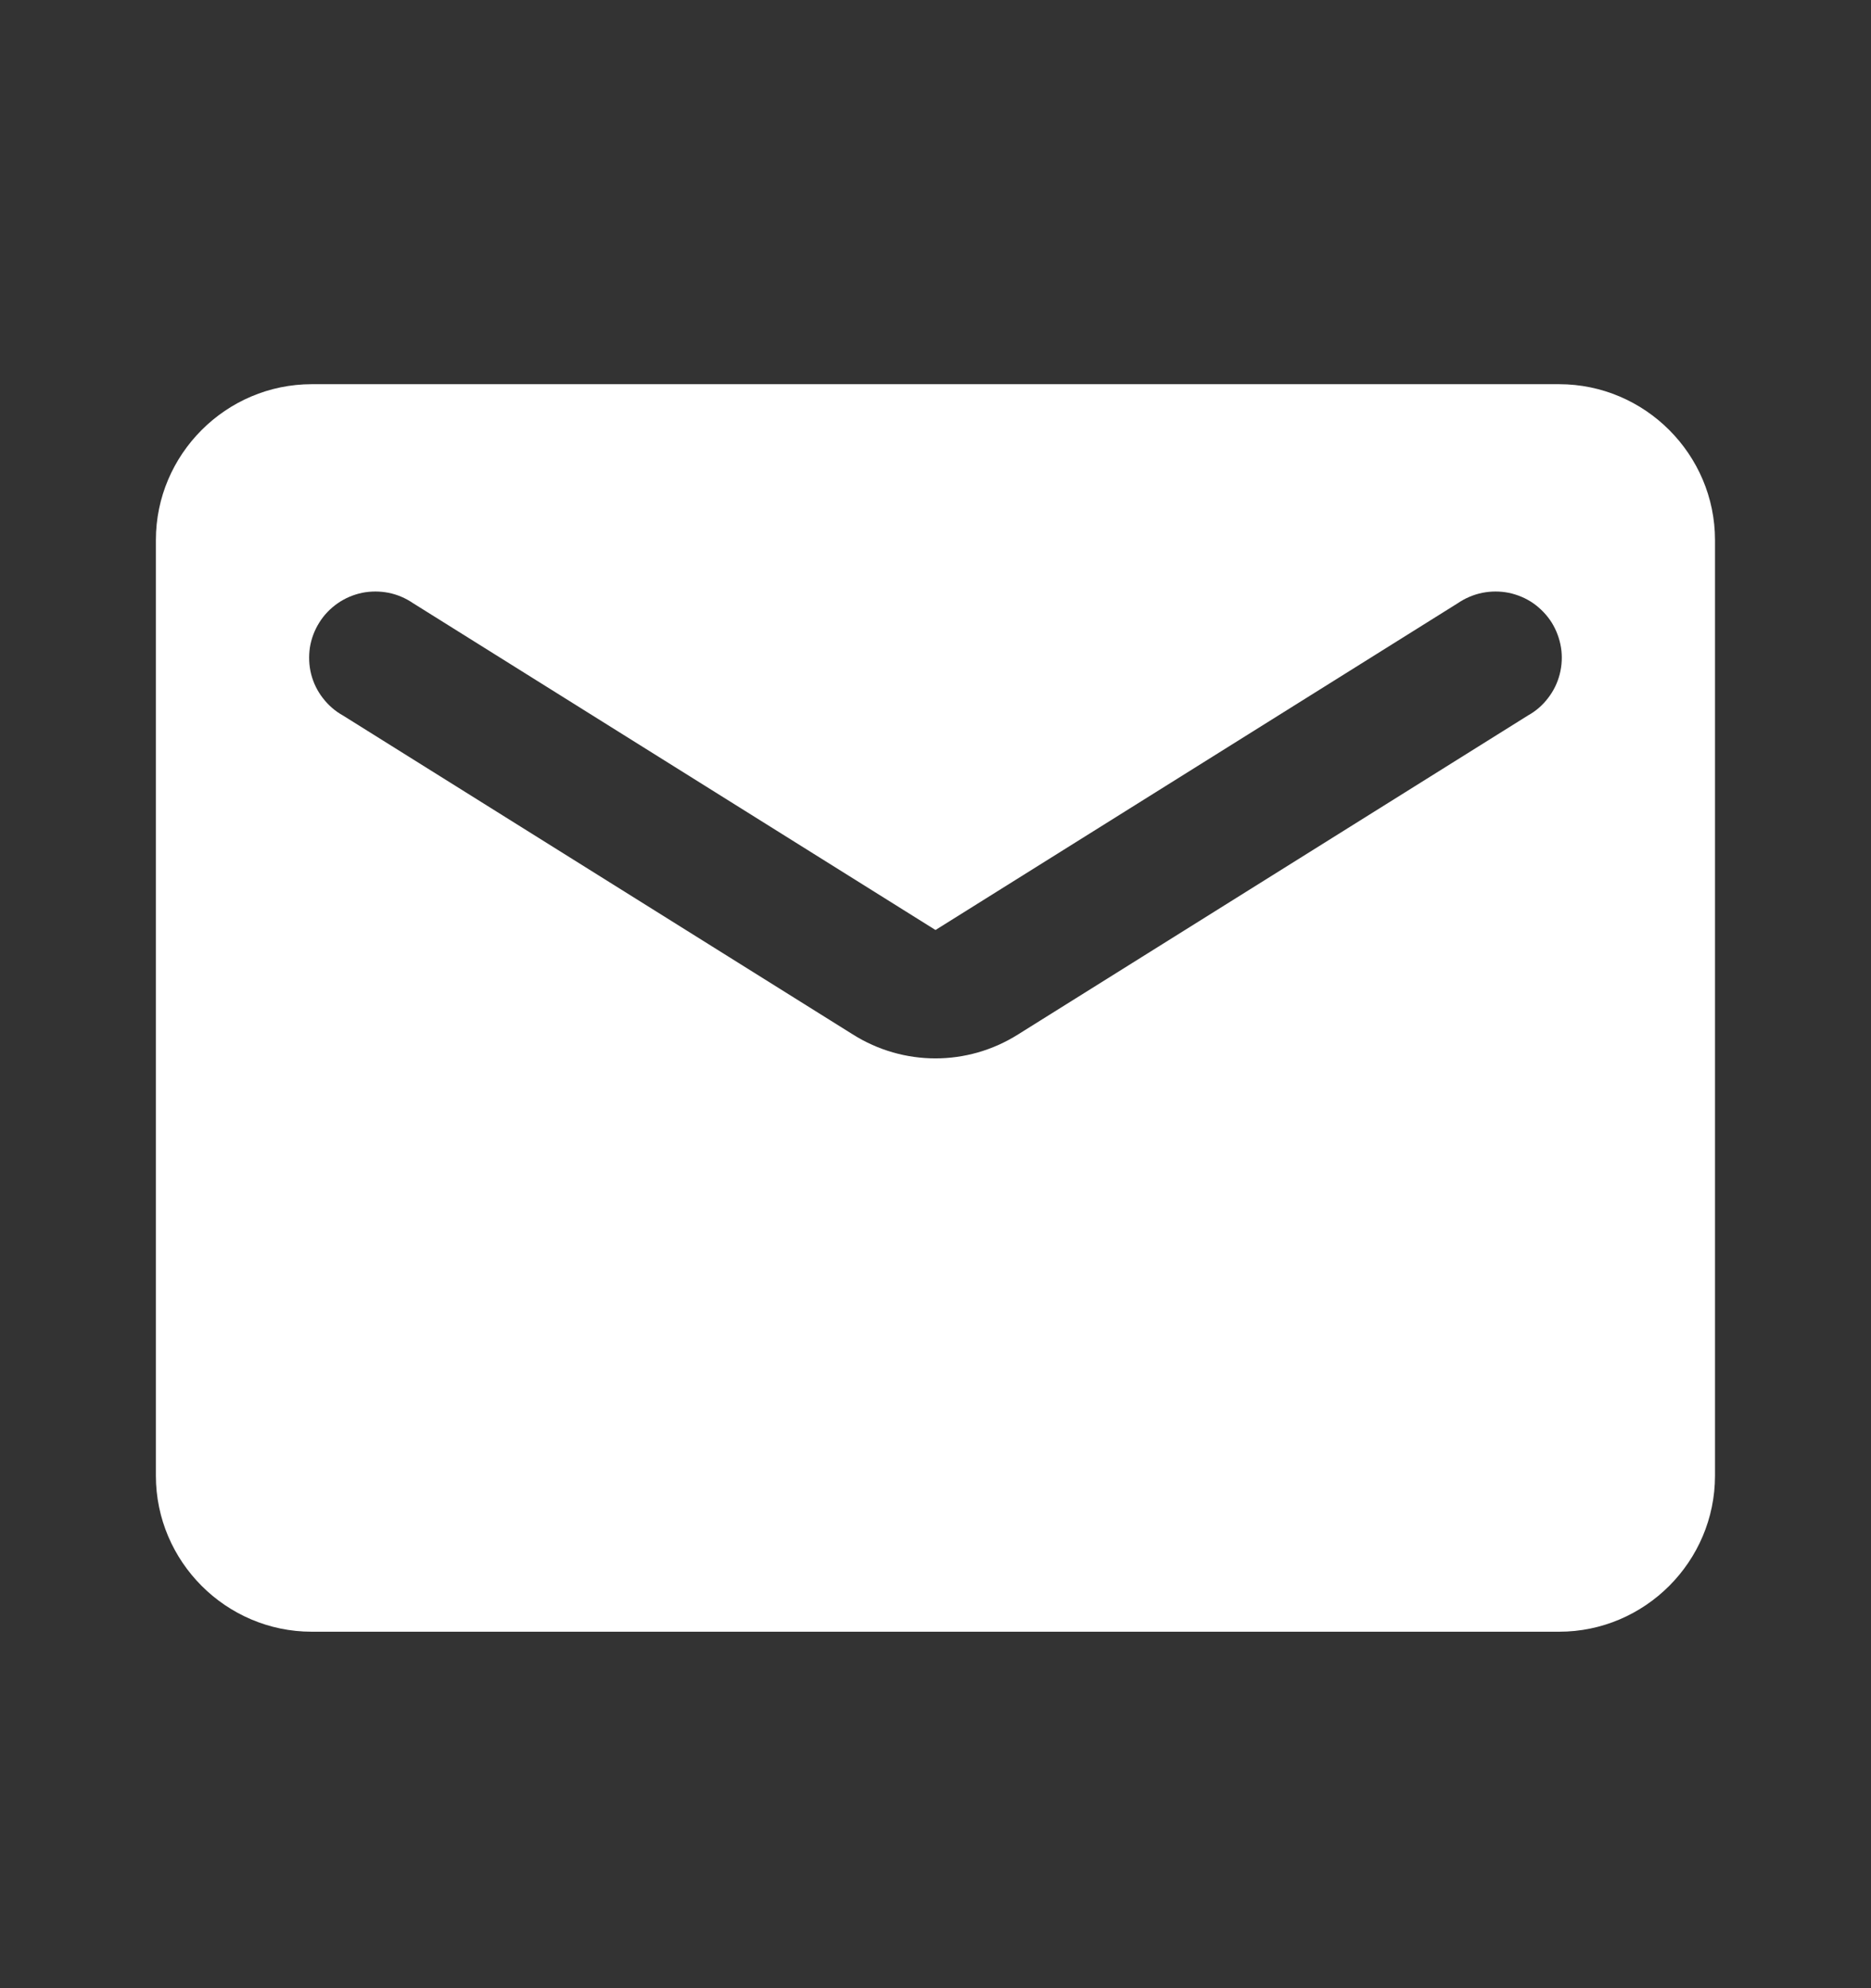<svg width="16" height="17" viewBox="0 0 16 17" fill="none" xmlns="http://www.w3.org/2000/svg">
<rect x="0" y="0" width="16" height="17" fill="#333333" stroke="none"/>
<path d="M13.333 3.285H2.666C1.933 3.285 1.333 3.885 1.333 4.618V12.618C1.333 13.352 1.933 13.952 2.666 13.952H13.333C14.066 13.952 14.666 13.352 14.666 12.618V4.618C14.666 3.885 14.066 3.285 13.333 3.285ZM13.066 6.118L8.706 8.845C8.273 9.118 7.726 9.118 7.293 8.845L2.933 6.118C2.866 6.081 2.808 6.03 2.761 5.969C2.714 5.909 2.68 5.839 2.661 5.765C2.642 5.69 2.639 5.613 2.65 5.537C2.662 5.462 2.689 5.389 2.73 5.324C2.77 5.259 2.824 5.203 2.887 5.159C2.95 5.115 3.021 5.085 3.096 5.069C3.171 5.054 3.249 5.054 3.324 5.069C3.399 5.084 3.47 5.115 3.533 5.158L8 7.952L12.466 5.158C12.529 5.115 12.601 5.084 12.676 5.069C12.751 5.054 12.828 5.054 12.903 5.069C12.978 5.085 13.05 5.115 13.113 5.159C13.175 5.203 13.229 5.259 13.27 5.324C13.31 5.389 13.337 5.462 13.349 5.537C13.361 5.613 13.357 5.69 13.338 5.765C13.319 5.839 13.285 5.909 13.238 5.969C13.192 6.03 13.133 6.081 13.066 6.118Z" fill="white"/>
</svg>
